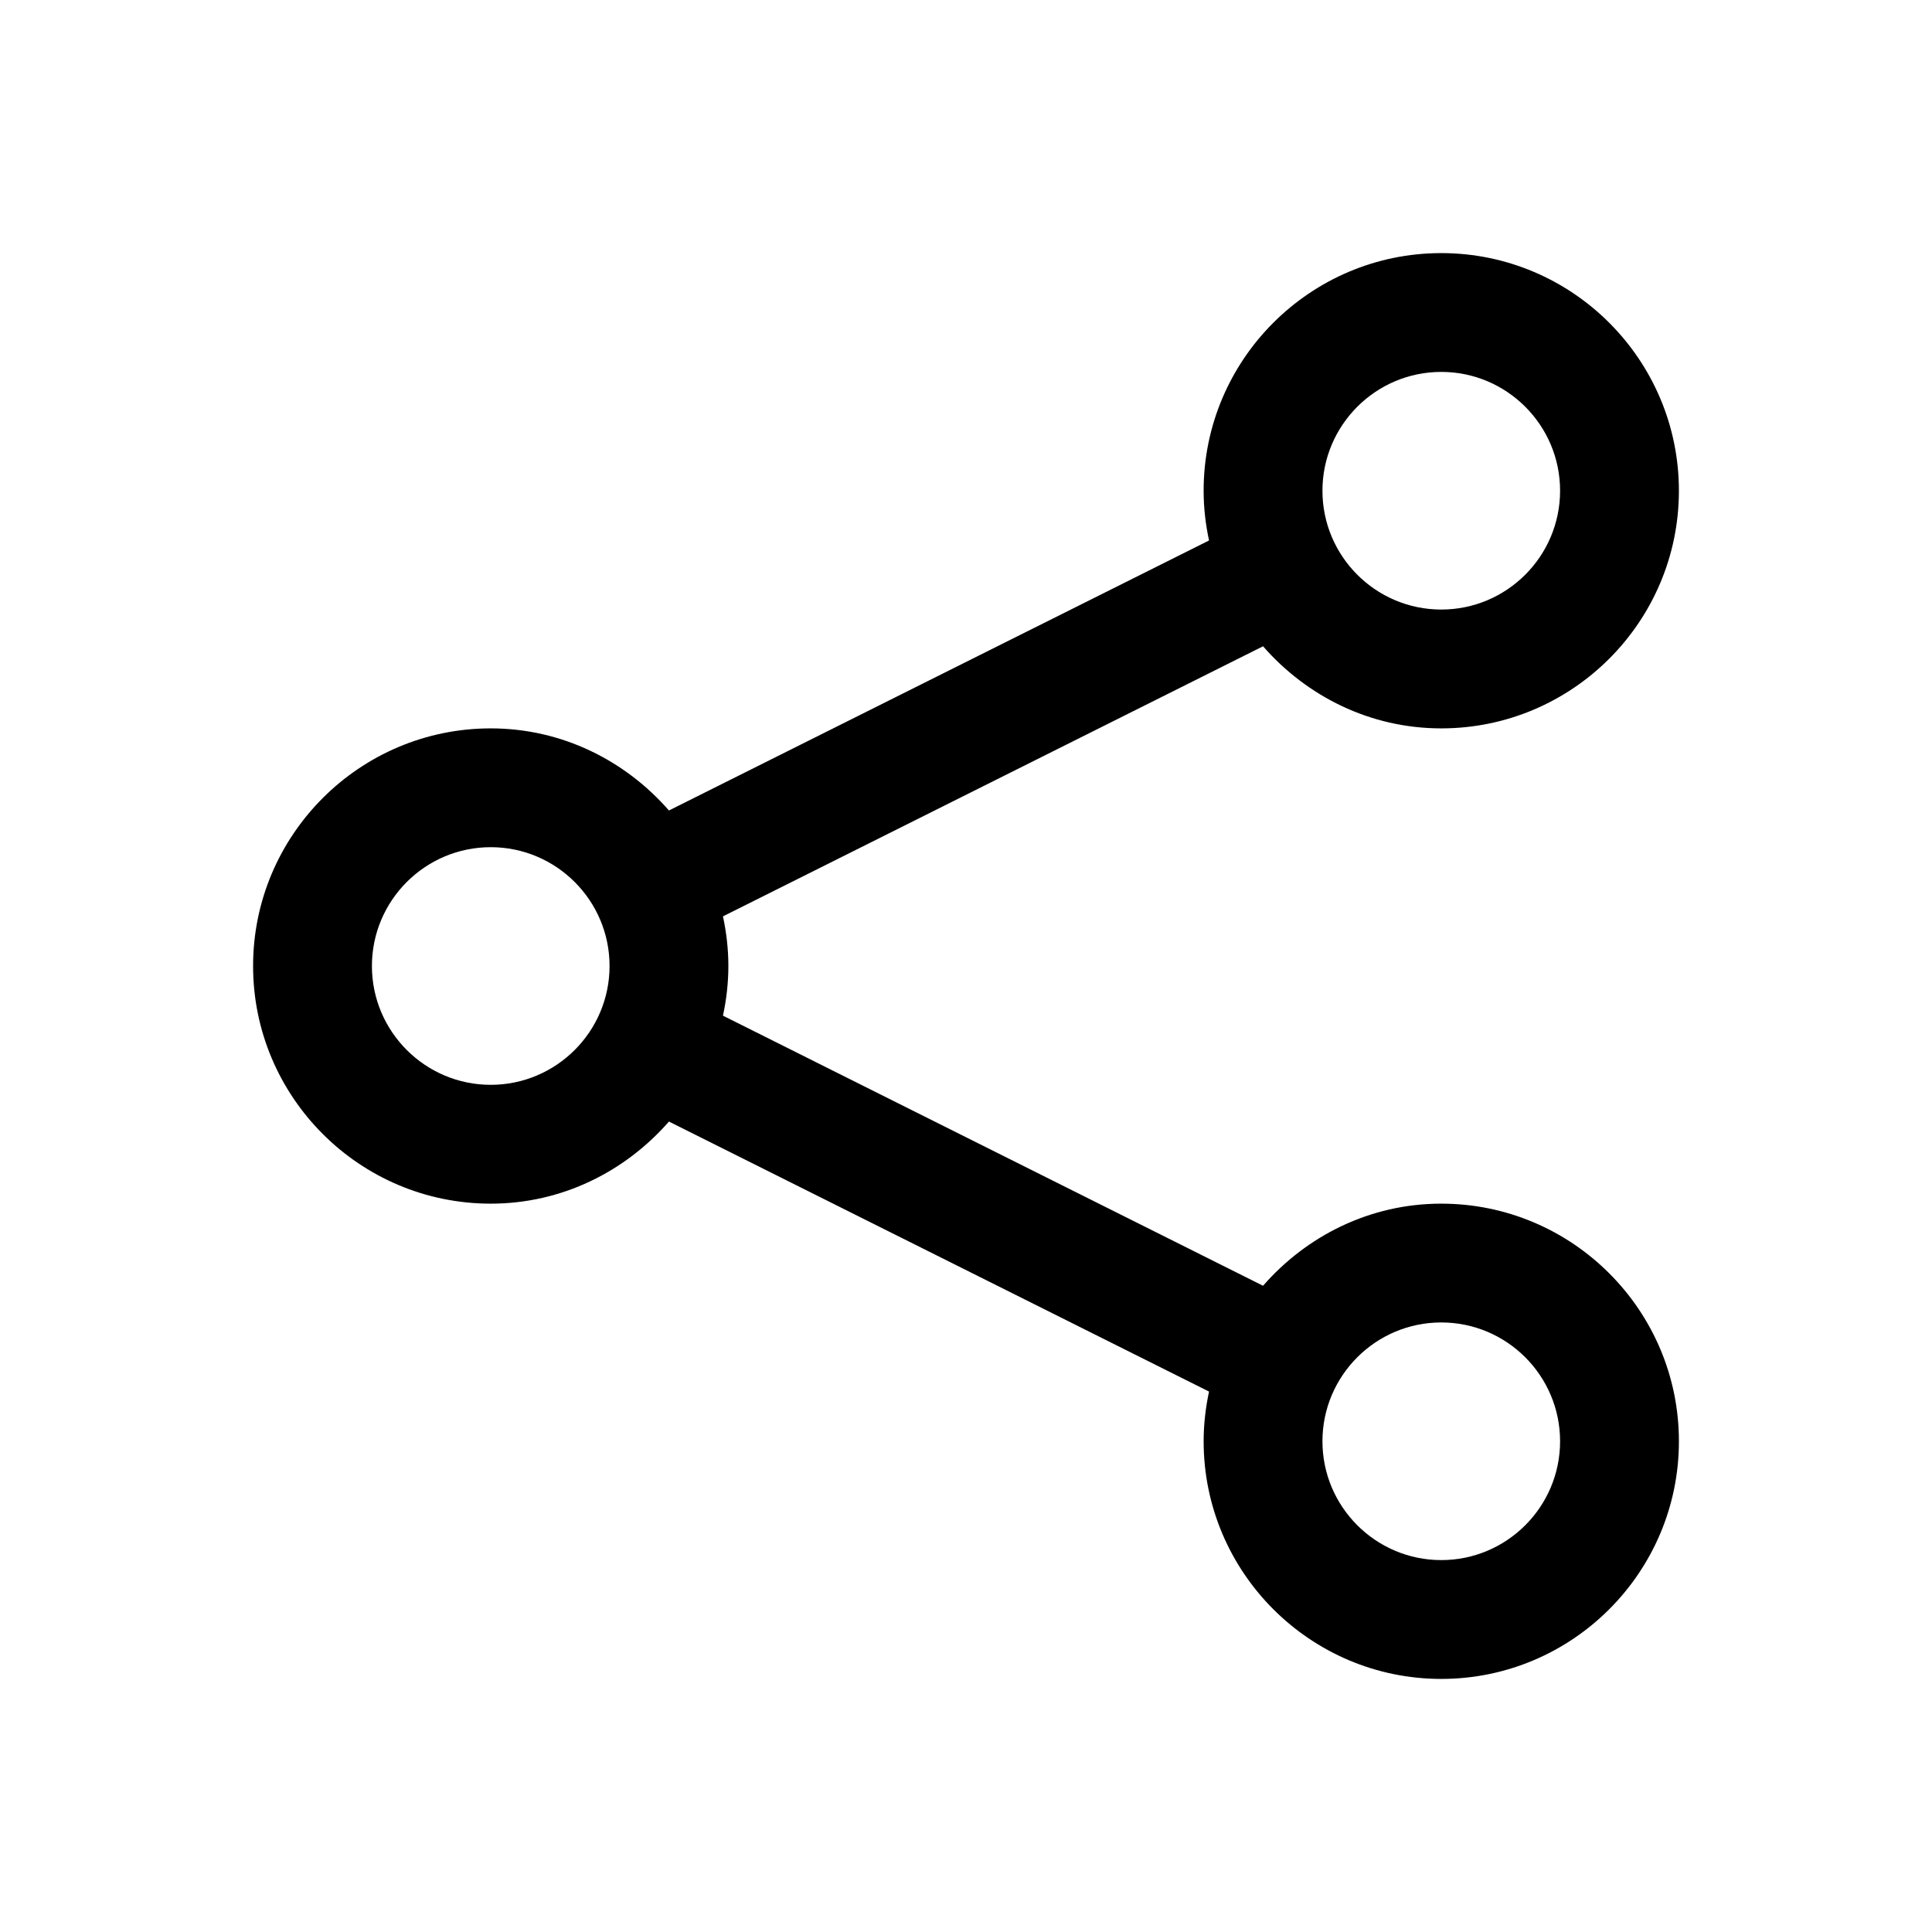<?xml version="1.0" encoding="UTF-8"?>
<!-- Uploaded to: SVG Repo, www.svgrepo.com, Generator: SVG Repo Mixer Tools -->
<svg fill="#000000" width="800px" height="800px" version="1.1" viewBox="144 144 512 512" xmlns="http://www.w3.org/2000/svg">
 <path d="m525.95 462.98c-18.895 0-35.676 8.535-47.23 21.758l-143.13-71.574c0.914-4.266 1.434-8.645 1.434-13.16 0-4.519-0.52-8.91-1.434-13.16l143.13-71.574c11.555 13.223 28.34 21.758 47.23 21.758 34.73 0 62.977-28.246 62.977-62.977s-28.246-62.977-62.977-62.977-62.977 28.246-62.977 62.977c0 4.519 0.52 8.91 1.434 13.18l-143.13 71.555c-11.555-13.227-28.34-21.758-47.23-21.758-34.73 0-62.977 28.246-62.977 62.977s28.246 62.977 62.977 62.977c18.895 0 35.676-8.535 47.23-21.758l143.13 71.559c-0.91 4.262-1.43 8.656-1.43 13.172 0 34.73 28.246 62.977 62.977 62.977s62.977-28.246 62.977-62.977c-0.004-34.73-28.246-62.973-62.98-62.973zm0-220.42c17.367 0 31.488 14.121 31.488 31.488s-14.121 31.488-31.488 31.488c-17.367 0-31.488-14.121-31.488-31.488s14.125-31.488 31.488-31.488zm-251.9 188.93c-17.367 0-31.488-14.121-31.488-31.488s14.121-31.488 31.488-31.488 31.488 14.121 31.488 31.488c0 17.363-14.125 31.488-31.488 31.488zm251.9 125.95c-17.367 0-31.488-14.121-31.488-31.488 0-17.367 14.121-31.488 31.488-31.488 17.367 0 31.488 14.121 31.488 31.488 0 17.367-14.121 31.488-31.488 31.488z"/>
</svg>
